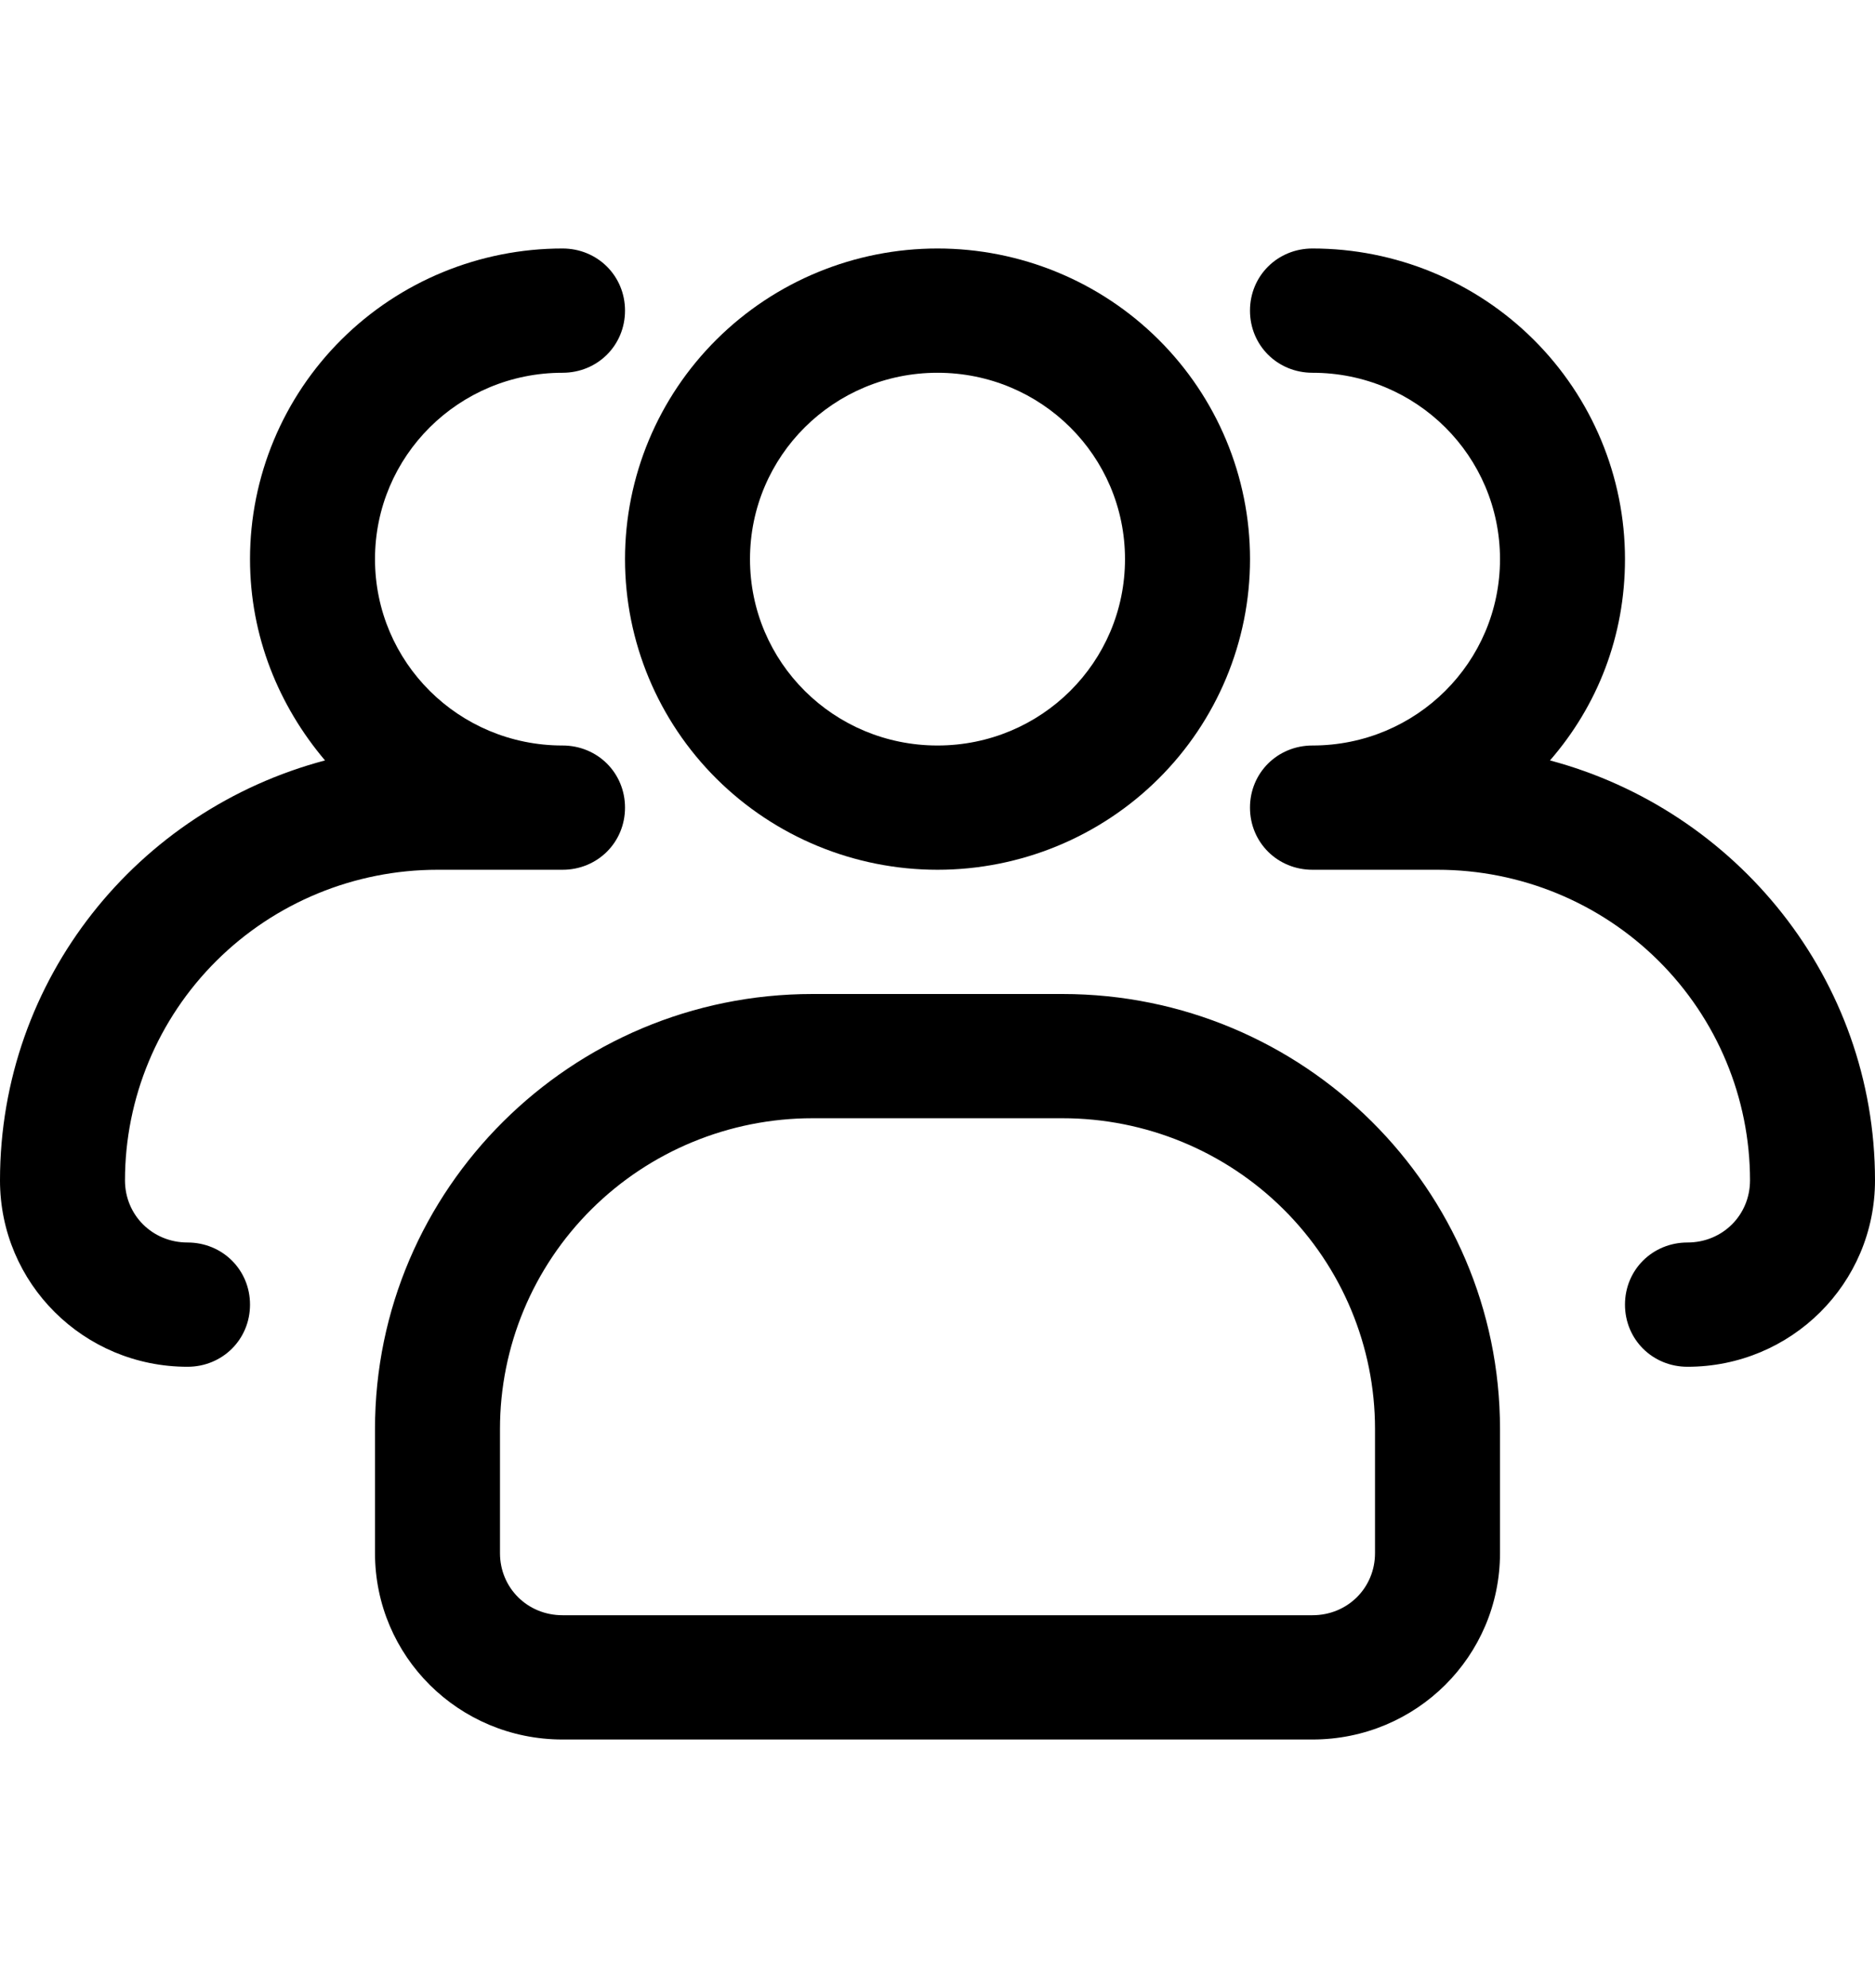 <svg width="50" height="53" viewBox="0 0 50 53" fill="none" xmlns="http://www.w3.org/2000/svg">
<path d="M25 23.188C22.79 23.188 20.671 22.315 19.108 20.762C17.545 19.209 16.667 17.103 16.667 14.906C16.667 12.71 17.545 10.604 19.108 9.051C20.671 7.497 22.79 6.625 25 6.625C27.21 6.625 29.33 7.497 30.893 9.051C32.456 10.604 33.334 12.71 33.334 14.906C33.334 17.103 32.456 19.209 30.893 20.762C29.33 22.315 27.21 23.188 25 23.188ZM25 9.938C22.234 9.938 20 12.157 20 14.906C20 17.656 22.234 19.875 25 19.875C27.767 19.875 30 17.656 30 14.906C30 12.157 27.767 9.938 25 9.938Z" fill="black"/>
<path d="M45 36.438C44.067 36.438 43.333 35.709 43.333 34.781C43.333 33.854 44.067 33.125 45 33.125C45.933 33.125 46.667 32.396 46.667 31.469C46.667 29.272 45.789 27.166 44.226 25.613C42.663 24.06 40.544 23.188 38.333 23.188H35C34.067 23.188 33.333 22.459 33.333 21.531C33.333 20.604 34.067 19.875 35 19.875C37.767 19.875 40 17.656 40 14.906C40 12.157 37.767 9.938 35 9.938C34.067 9.938 33.333 9.209 33.333 8.281C33.333 7.354 34.067 6.625 35 6.625C37.21 6.625 39.33 7.497 40.893 9.051C42.455 10.604 43.333 12.71 43.333 14.906C43.333 16.96 42.6 18.815 41.333 20.273C46.3 21.598 50 26.102 50 31.469C50 34.218 47.767 36.438 45 36.438ZM5 36.438C2.233 36.438 0 34.218 0 31.469C0 26.102 3.667 21.598 8.667 20.273C7.433 18.815 6.667 16.96 6.667 14.906C6.667 12.71 7.545 10.604 9.107 9.051C10.67 7.497 12.79 6.625 15 6.625C15.933 6.625 16.667 7.354 16.667 8.281C16.667 9.209 15.933 9.938 15 9.938C12.233 9.938 10 12.157 10 14.906C10 17.656 12.233 19.875 15 19.875C15.933 19.875 16.667 20.604 16.667 21.531C16.667 22.459 15.933 23.188 15 23.188H11.667C9.457 23.188 7.337 24.06 5.774 25.613C4.211 27.166 3.333 29.272 3.333 31.469C3.333 32.396 4.067 33.125 5 33.125C5.933 33.125 6.667 33.854 6.667 34.781C6.667 35.709 5.933 36.438 5 36.438ZM35 46.375H15C12.233 46.375 10 44.156 10 41.406V38.094C10 31.701 15.233 26.5 21.667 26.5H28.333C34.767 26.5 40 31.701 40 38.094V41.406C40 44.156 37.767 46.375 35 46.375ZM21.667 29.812C19.456 29.812 17.337 30.685 15.774 32.238C14.211 33.791 13.333 35.897 13.333 38.094V41.406C13.333 42.334 14.067 43.062 15 43.062H35C35.933 43.062 36.667 42.334 36.667 41.406V38.094C36.667 35.897 35.789 33.791 34.226 32.238C32.663 30.685 30.544 29.812 28.333 29.812H21.667Z" fill="black"/>
</svg>
